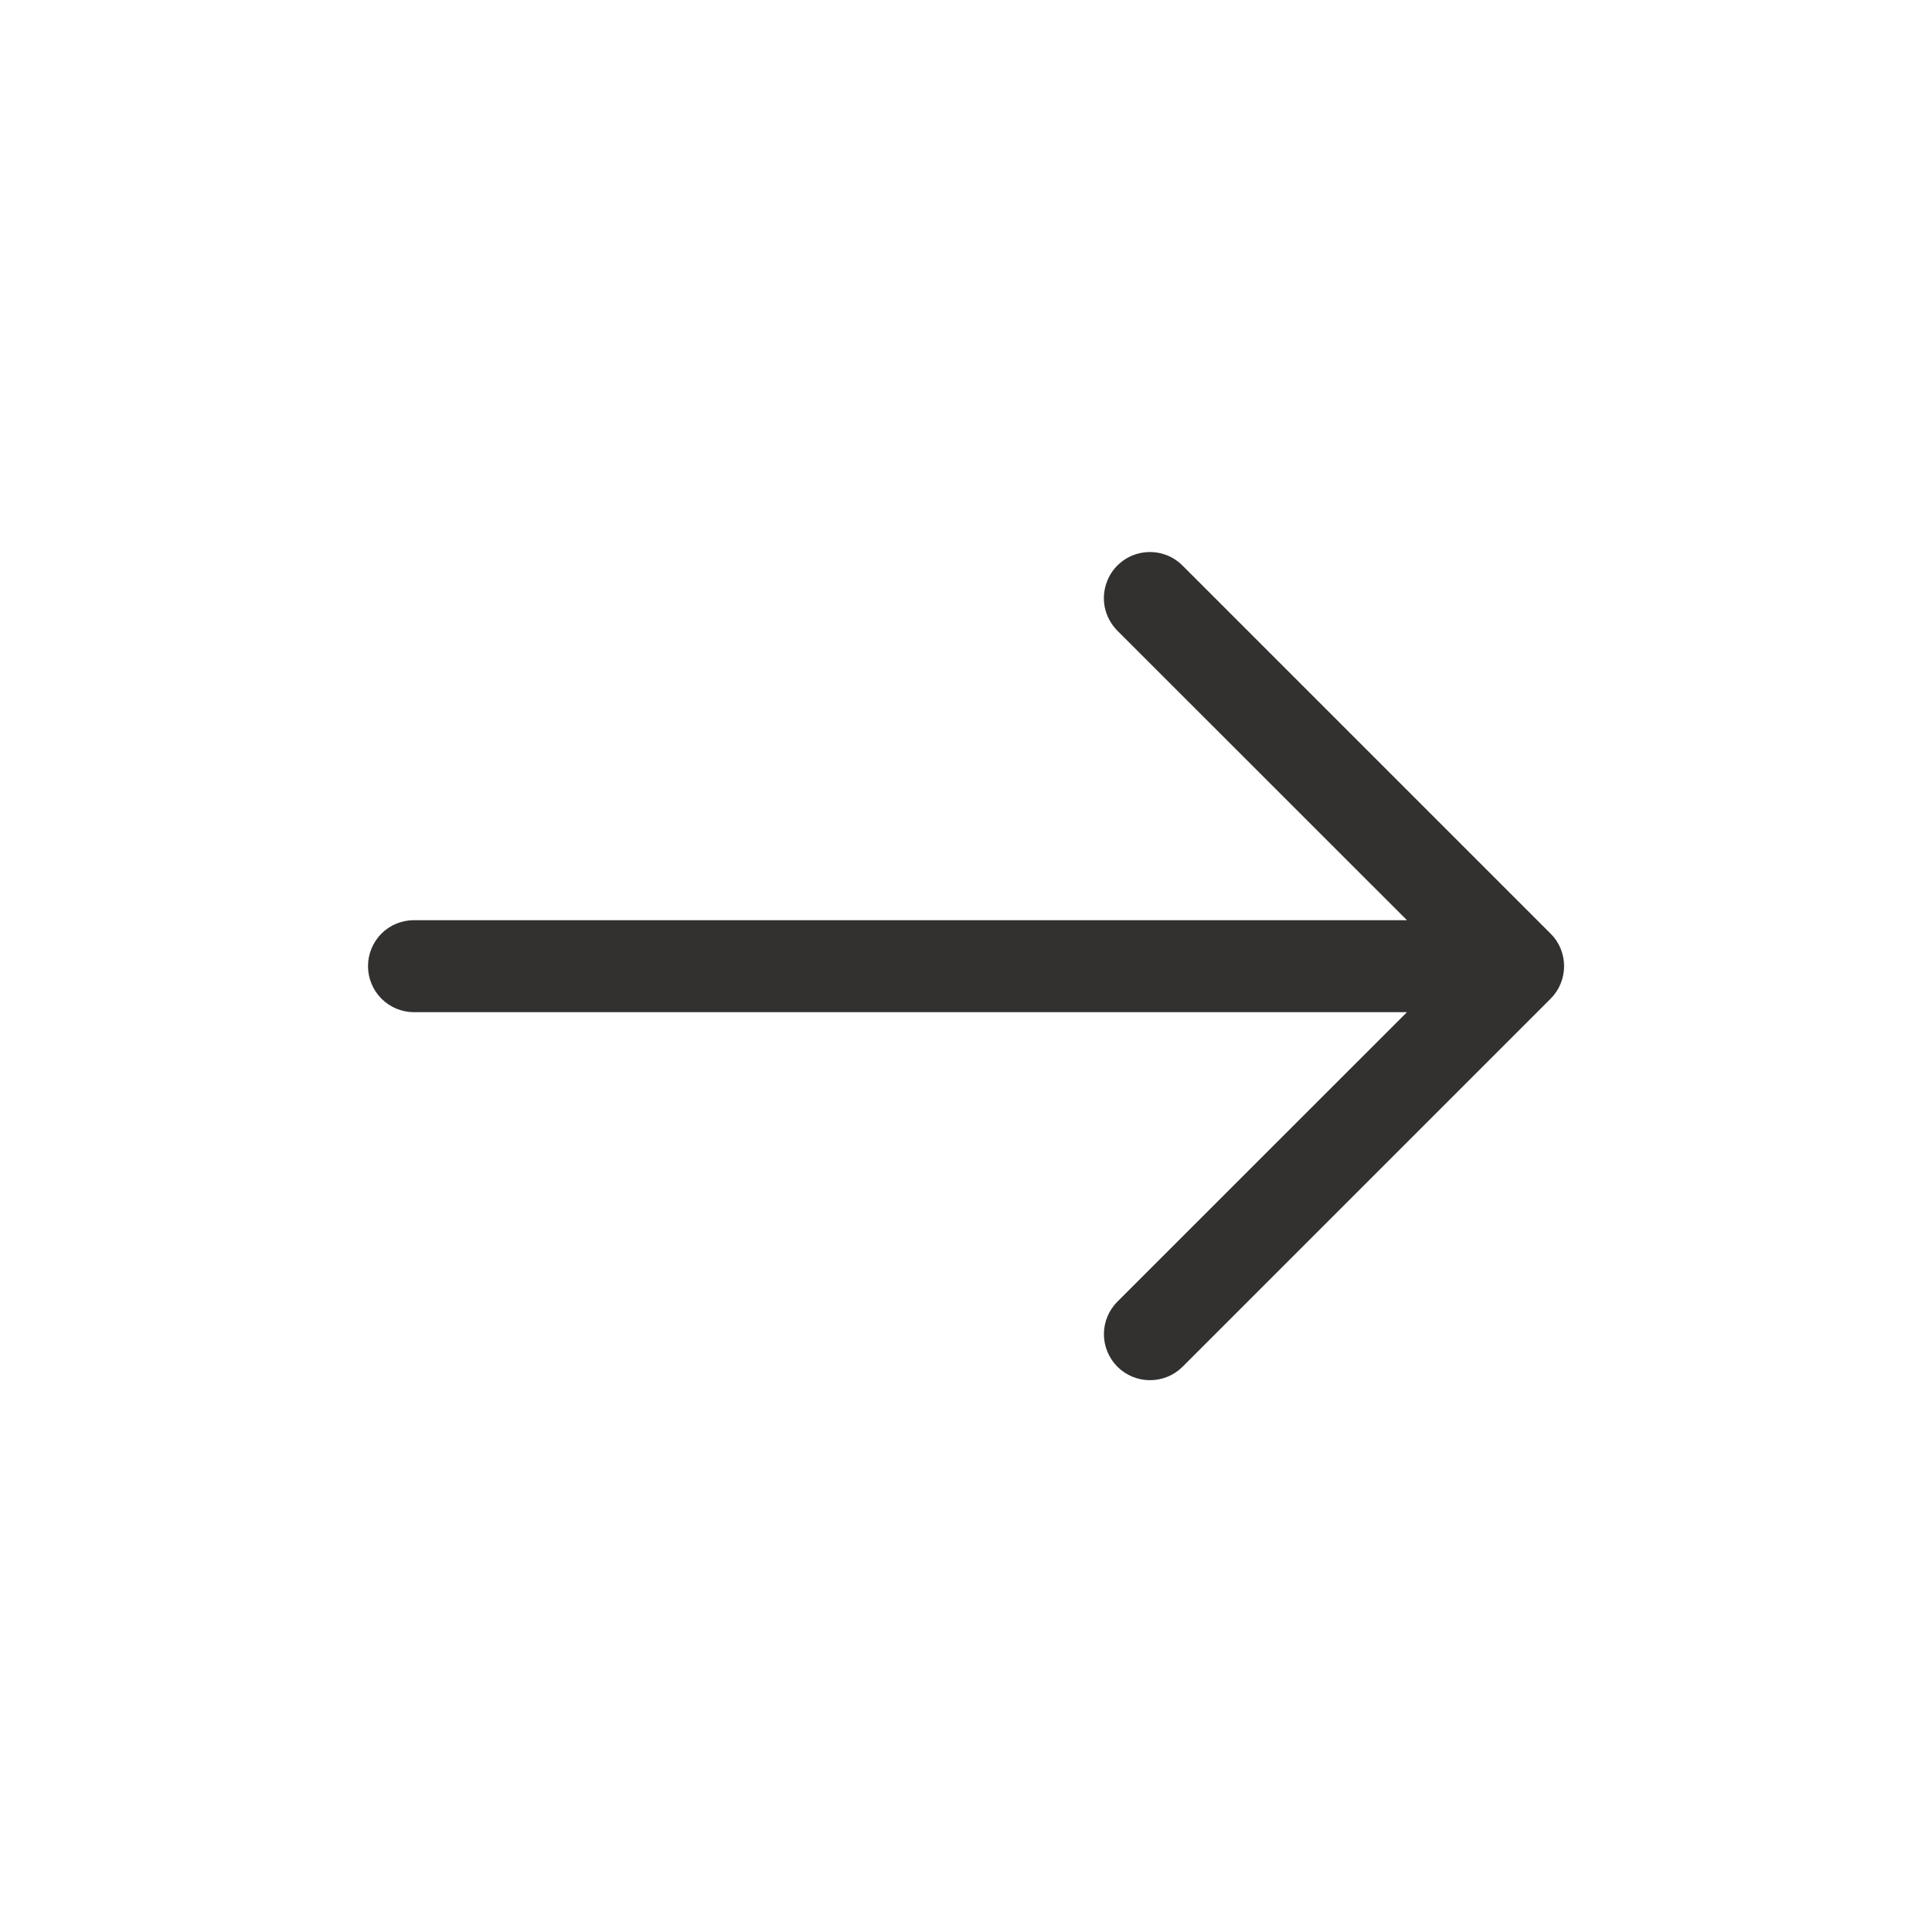 <svg width="21" height="21" viewBox="0 0 21 21" fill="none" xmlns="http://www.w3.org/2000/svg">
<path d="M12.037 6.31C12.068 6.233 12.118 6.166 12.182 6.114C12.245 6.061 12.321 6.026 12.402 6.01C12.483 5.994 12.566 5.998 12.645 6.022C12.724 6.046 12.796 6.089 12.854 6.148L16.854 10.148C16.901 10.194 16.938 10.249 16.963 10.31C16.988 10.371 17.001 10.436 17.001 10.502C17.001 10.567 16.988 10.633 16.963 10.693C16.938 10.754 16.901 10.809 16.854 10.856L12.854 14.856C12.76 14.95 12.633 15.002 12.5 15.002C12.367 15.002 12.24 14.95 12.146 14.856C12.052 14.762 11.999 14.634 11.999 14.502C11.999 14.369 12.052 14.242 12.146 14.148L15.293 11.002H4.5C4.367 11.002 4.24 10.949 4.146 10.855C4.053 10.761 4 10.634 4 10.502C4 10.369 4.053 10.242 4.146 10.148C4.24 10.054 4.367 10.002 4.5 10.002H15.293L12.146 6.856C12.076 6.786 12.028 6.696 12.008 6.599C11.989 6.502 11.999 6.401 12.037 6.31Z" fill="#333030"/>
</svg>
